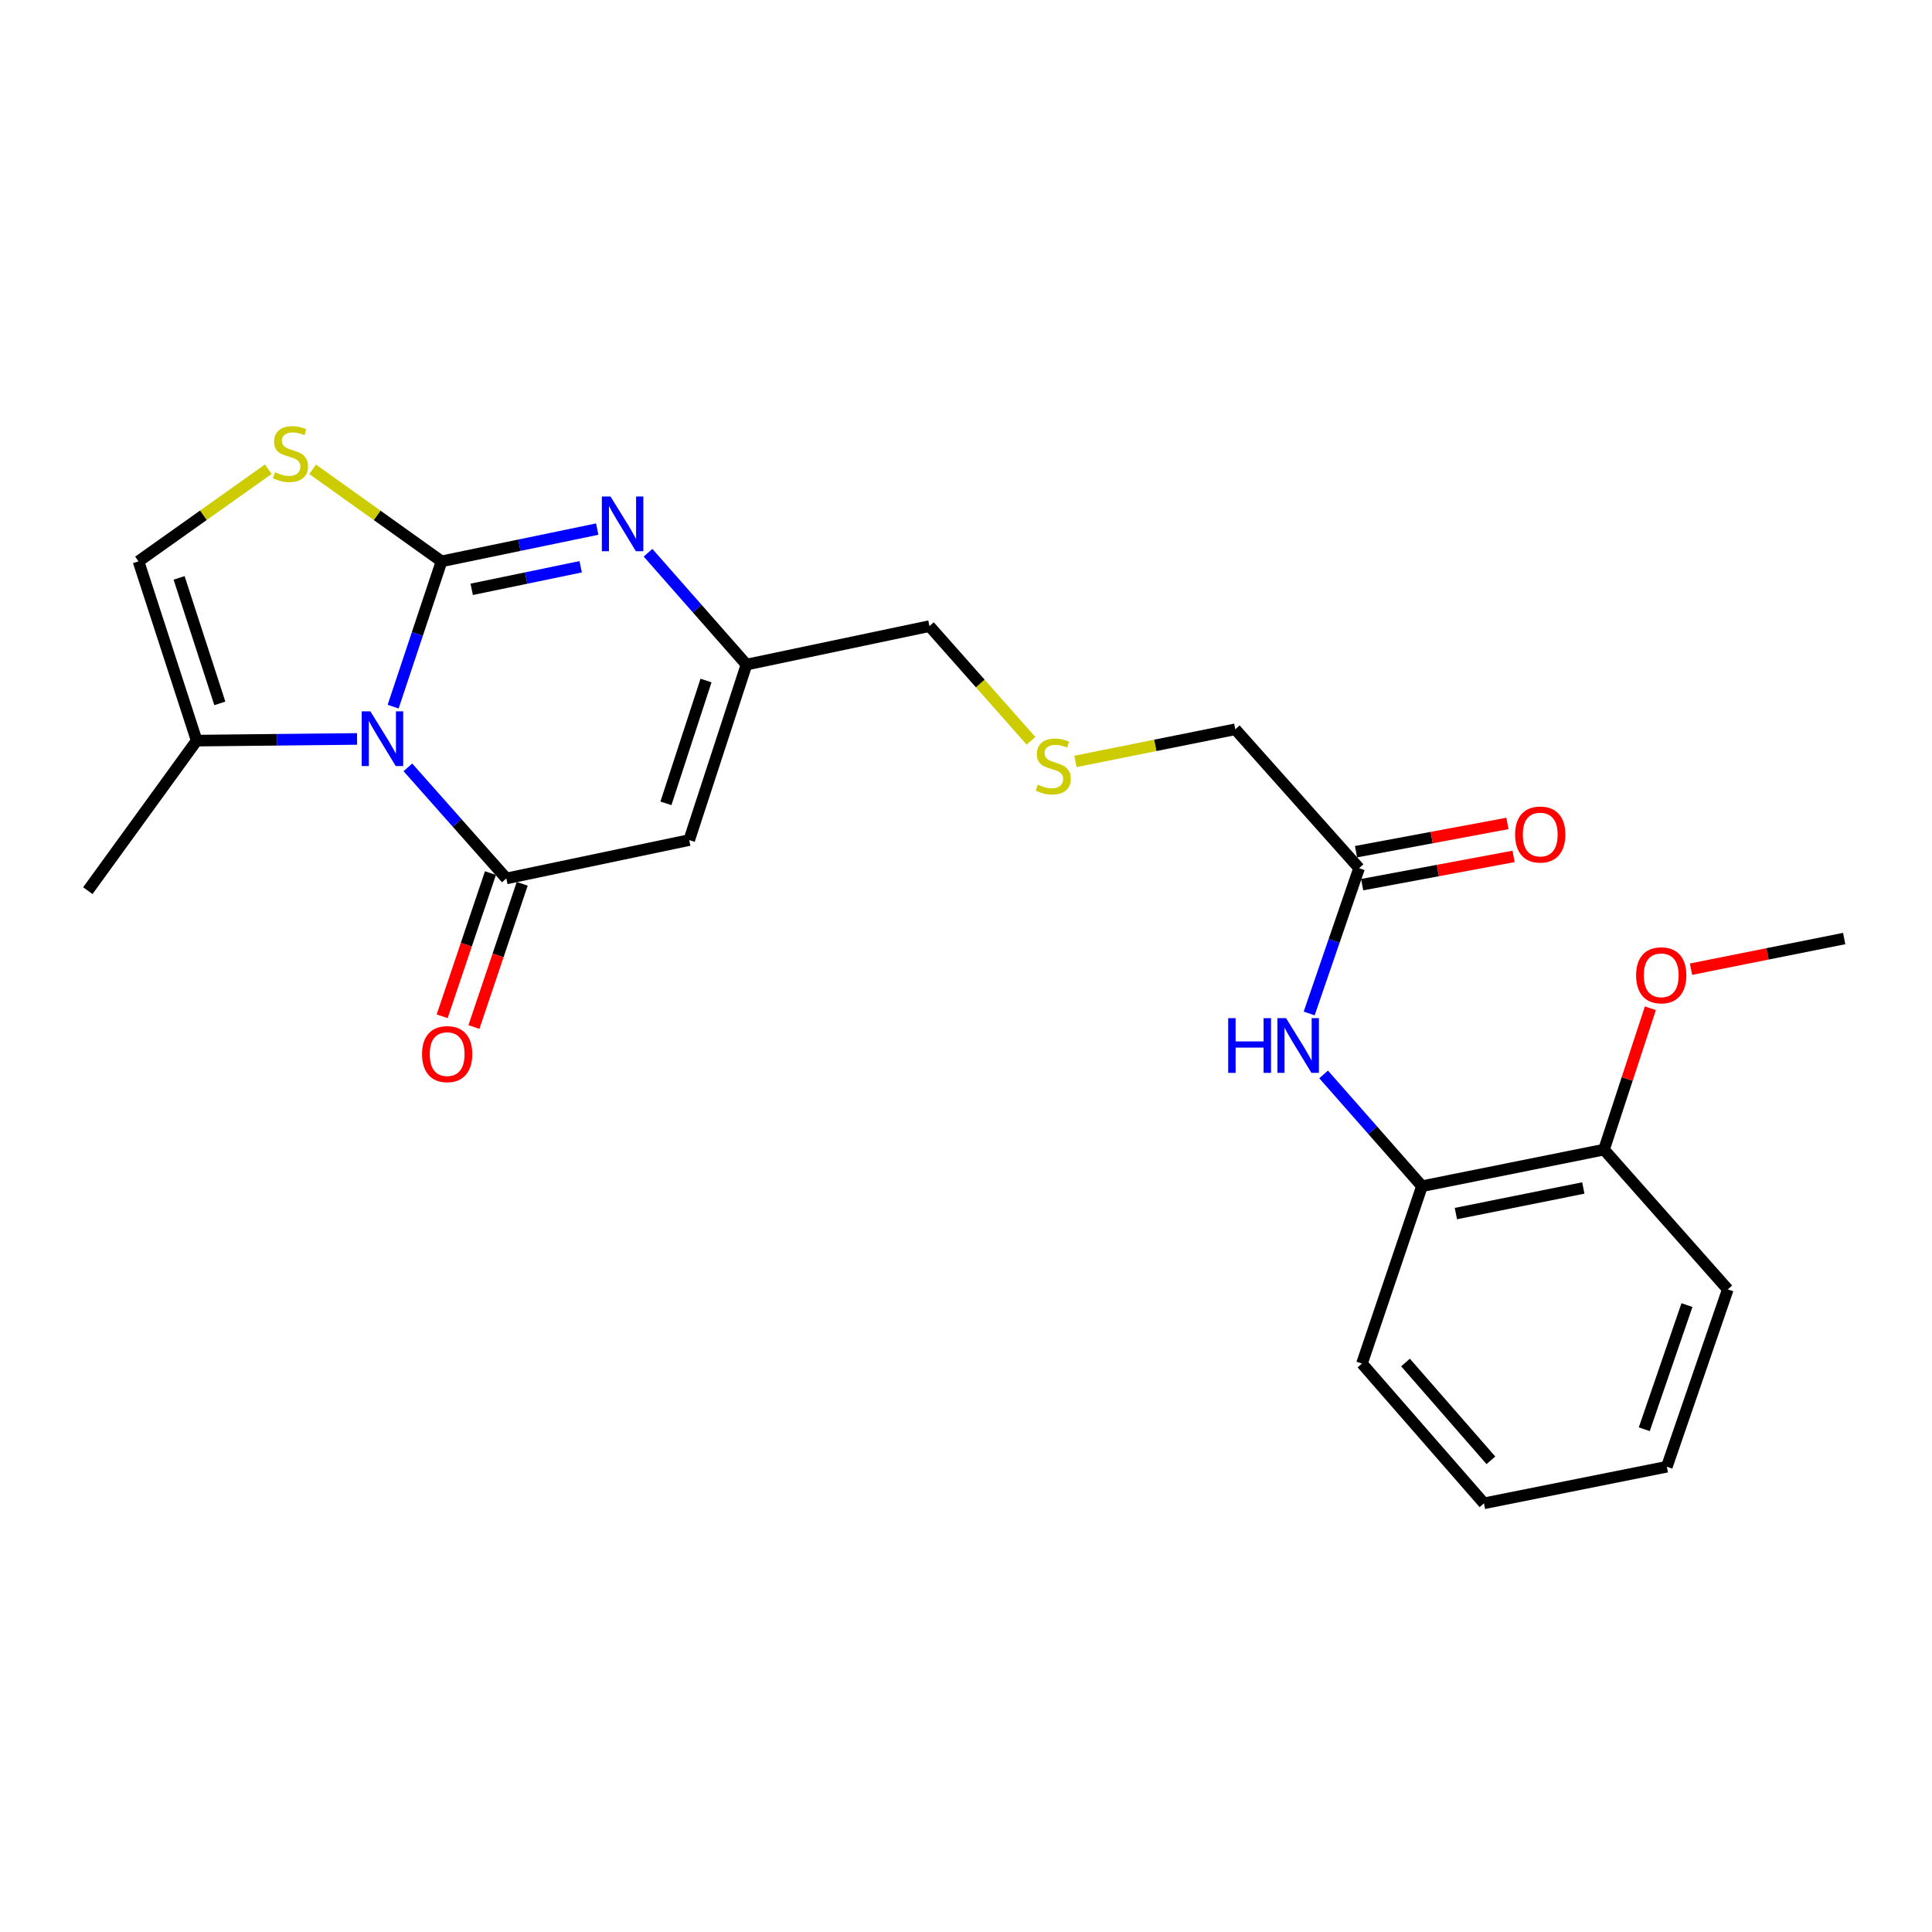 <?xml version='1.0' encoding='iso-8859-1'?>
<svg version='1.1' baseProfile='full'
              xmlns='http://www.w3.org/2000/svg'
                      xmlns:rdkit='http://www.rdkit.org/xml'
                      xmlns:xlink='http://www.w3.org/1999/xlink'
                  xml:space='preserve'
width='1000px' height='1000px' viewBox='0 0 1000 1000'>
<!-- END OF HEADER -->
<rect style='opacity:1.0;fill:#FFFFFF;stroke:none' width='1000' height='1000' x='0' y='0'> </rect>
<path class='bond-0' d='M 228.549,290.549 L 216.018,328.154' style='fill:none;fill-rule:evenodd;stroke:#000000;stroke-width:6px;stroke-linecap:butt;stroke-linejoin:miter;stroke-opacity:1' />
<path class='bond-0' d='M 216.018,328.154 L 203.487,365.759' style='fill:none;fill-rule:evenodd;stroke:#0000FF;stroke-width:6px;stroke-linecap:butt;stroke-linejoin:miter;stroke-opacity:1' />
<path class='bond-2' d='M 228.549,290.549 L 268.836,282.202' style='fill:none;fill-rule:evenodd;stroke:#000000;stroke-width:6px;stroke-linecap:butt;stroke-linejoin:miter;stroke-opacity:1' />
<path class='bond-2' d='M 268.836,282.202 L 309.123,273.856' style='fill:none;fill-rule:evenodd;stroke:#0000FF;stroke-width:6px;stroke-linecap:butt;stroke-linejoin:miter;stroke-opacity:1' />
<path class='bond-2' d='M 244.155,305.036 L 272.356,299.193' style='fill:none;fill-rule:evenodd;stroke:#000000;stroke-width:6px;stroke-linecap:butt;stroke-linejoin:miter;stroke-opacity:1' />
<path class='bond-2' d='M 272.356,299.193 L 300.557,293.35' style='fill:none;fill-rule:evenodd;stroke:#0000FF;stroke-width:6px;stroke-linecap:butt;stroke-linejoin:miter;stroke-opacity:1' />
<path class='bond-4' d='M 228.549,290.549 L 195.192,266.732' style='fill:none;fill-rule:evenodd;stroke:#000000;stroke-width:6px;stroke-linecap:butt;stroke-linejoin:miter;stroke-opacity:1' />
<path class='bond-4' d='M 195.192,266.732 L 161.835,242.915' style='fill:none;fill-rule:evenodd;stroke:#CCCC00;stroke-width:6px;stroke-linecap:butt;stroke-linejoin:miter;stroke-opacity:1' />
<path class='bond-1' d='M 211.119,397.183 L 236.597,425.933' style='fill:none;fill-rule:evenodd;stroke:#0000FF;stroke-width:6px;stroke-linecap:butt;stroke-linejoin:miter;stroke-opacity:1' />
<path class='bond-1' d='M 236.597,425.933 L 262.076,454.682' style='fill:none;fill-rule:evenodd;stroke:#000000;stroke-width:6px;stroke-linecap:butt;stroke-linejoin:miter;stroke-opacity:1' />
<path class='bond-6' d='M 184.818,382.474 L 143.308,382.907' style='fill:none;fill-rule:evenodd;stroke:#0000FF;stroke-width:6px;stroke-linecap:butt;stroke-linejoin:miter;stroke-opacity:1' />
<path class='bond-6' d='M 143.308,382.907 L 101.798,383.34' style='fill:none;fill-rule:evenodd;stroke:#000000;stroke-width:6px;stroke-linecap:butt;stroke-linejoin:miter;stroke-opacity:1' />
<path class='bond-11' d='M 253.854,451.911 L 241.36,488.974' style='fill:none;fill-rule:evenodd;stroke:#000000;stroke-width:6px;stroke-linecap:butt;stroke-linejoin:miter;stroke-opacity:1' />
<path class='bond-11' d='M 241.36,488.974 L 228.865,526.038' style='fill:none;fill-rule:evenodd;stroke:#FF0000;stroke-width:6px;stroke-linecap:butt;stroke-linejoin:miter;stroke-opacity:1' />
<path class='bond-11' d='M 270.297,457.454 L 257.802,494.517' style='fill:none;fill-rule:evenodd;stroke:#000000;stroke-width:6px;stroke-linecap:butt;stroke-linejoin:miter;stroke-opacity:1' />
<path class='bond-11' d='M 257.802,494.517 L 245.307,531.581' style='fill:none;fill-rule:evenodd;stroke:#FF0000;stroke-width:6px;stroke-linecap:butt;stroke-linejoin:miter;stroke-opacity:1' />
<path class='bond-25' d='M 262.076,454.682 L 356.736,434.815' style='fill:none;fill-rule:evenodd;stroke:#000000;stroke-width:6px;stroke-linecap:butt;stroke-linejoin:miter;stroke-opacity:1' />
<path class='bond-5' d='M 335.422,286.095 L 360.9,315.043' style='fill:none;fill-rule:evenodd;stroke:#0000FF;stroke-width:6px;stroke-linecap:butt;stroke-linejoin:miter;stroke-opacity:1' />
<path class='bond-5' d='M 360.9,315.043 L 386.378,343.991' style='fill:none;fill-rule:evenodd;stroke:#000000;stroke-width:6px;stroke-linecap:butt;stroke-linejoin:miter;stroke-opacity:1' />
<path class='bond-3' d='M 356.736,434.815 L 386.378,343.991' style='fill:none;fill-rule:evenodd;stroke:#000000;stroke-width:6px;stroke-linecap:butt;stroke-linejoin:miter;stroke-opacity:1' />
<path class='bond-3' d='M 344.688,415.808 L 365.437,352.231' style='fill:none;fill-rule:evenodd;stroke:#000000;stroke-width:6px;stroke-linecap:butt;stroke-linejoin:miter;stroke-opacity:1' />
<path class='bond-7' d='M 138.861,242.872 L 105.272,266.711' style='fill:none;fill-rule:evenodd;stroke:#CCCC00;stroke-width:6px;stroke-linecap:butt;stroke-linejoin:miter;stroke-opacity:1' />
<path class='bond-7' d='M 105.272,266.711 L 71.684,290.549' style='fill:none;fill-rule:evenodd;stroke:#000000;stroke-width:6px;stroke-linecap:butt;stroke-linejoin:miter;stroke-opacity:1' />
<path class='bond-15' d='M 386.378,343.991 L 481.077,324.076' style='fill:none;fill-rule:evenodd;stroke:#000000;stroke-width:6px;stroke-linecap:butt;stroke-linejoin:miter;stroke-opacity:1' />
<path class='bond-18' d='M 101.798,383.34 L 45.455,461.006' style='fill:none;fill-rule:evenodd;stroke:#000000;stroke-width:6px;stroke-linecap:butt;stroke-linejoin:miter;stroke-opacity:1' />
<path class='bond-24' d='M 101.798,383.34 L 71.684,290.549' style='fill:none;fill-rule:evenodd;stroke:#000000;stroke-width:6px;stroke-linecap:butt;stroke-linejoin:miter;stroke-opacity:1' />
<path class='bond-24' d='M 113.785,364.065 L 92.705,299.112' style='fill:none;fill-rule:evenodd;stroke:#000000;stroke-width:6px;stroke-linecap:butt;stroke-linejoin:miter;stroke-opacity:1' />
<path class='bond-8' d='M 677.629,524.573 L 690.546,486.967' style='fill:none;fill-rule:evenodd;stroke:#0000FF;stroke-width:6px;stroke-linecap:butt;stroke-linejoin:miter;stroke-opacity:1' />
<path class='bond-8' d='M 690.546,486.967 L 703.463,449.361' style='fill:none;fill-rule:evenodd;stroke:#000000;stroke-width:6px;stroke-linecap:butt;stroke-linejoin:miter;stroke-opacity:1' />
<path class='bond-9' d='M 685.097,556.121 L 710.551,585.049' style='fill:none;fill-rule:evenodd;stroke:#0000FF;stroke-width:6px;stroke-linecap:butt;stroke-linejoin:miter;stroke-opacity:1' />
<path class='bond-9' d='M 710.551,585.049 L 736.006,613.977' style='fill:none;fill-rule:evenodd;stroke:#000000;stroke-width:6px;stroke-linecap:butt;stroke-linejoin:miter;stroke-opacity:1' />
<path class='bond-12' d='M 736.006,613.977 L 830.233,595.045' style='fill:none;fill-rule:evenodd;stroke:#000000;stroke-width:6px;stroke-linecap:butt;stroke-linejoin:miter;stroke-opacity:1' />
<path class='bond-12' d='M 753.558,628.148 L 819.517,614.896' style='fill:none;fill-rule:evenodd;stroke:#000000;stroke-width:6px;stroke-linecap:butt;stroke-linejoin:miter;stroke-opacity:1' />
<path class='bond-19' d='M 736.006,613.977 L 704.947,705.784' style='fill:none;fill-rule:evenodd;stroke:#000000;stroke-width:6px;stroke-linecap:butt;stroke-linejoin:miter;stroke-opacity:1' />
<path class='bond-10' d='M 703.463,449.361 L 639.389,377.479' style='fill:none;fill-rule:evenodd;stroke:#000000;stroke-width:6px;stroke-linecap:butt;stroke-linejoin:miter;stroke-opacity:1' />
<path class='bond-13' d='M 705.054,457.89 L 744.239,450.582' style='fill:none;fill-rule:evenodd;stroke:#000000;stroke-width:6px;stroke-linecap:butt;stroke-linejoin:miter;stroke-opacity:1' />
<path class='bond-13' d='M 744.239,450.582 L 783.424,443.273' style='fill:none;fill-rule:evenodd;stroke:#FF0000;stroke-width:6px;stroke-linecap:butt;stroke-linejoin:miter;stroke-opacity:1' />
<path class='bond-13' d='M 701.872,440.833 L 741.057,433.524' style='fill:none;fill-rule:evenodd;stroke:#000000;stroke-width:6px;stroke-linecap:butt;stroke-linejoin:miter;stroke-opacity:1' />
<path class='bond-13' d='M 741.057,433.524 L 780.243,426.216' style='fill:none;fill-rule:evenodd;stroke:#FF0000;stroke-width:6px;stroke-linecap:butt;stroke-linejoin:miter;stroke-opacity:1' />
<path class='bond-17' d='M 830.233,595.045 L 842.23,558.456' style='fill:none;fill-rule:evenodd;stroke:#000000;stroke-width:6px;stroke-linecap:butt;stroke-linejoin:miter;stroke-opacity:1' />
<path class='bond-17' d='M 842.23,558.456 L 854.227,521.867' style='fill:none;fill-rule:evenodd;stroke:#FF0000;stroke-width:6px;stroke-linecap:butt;stroke-linejoin:miter;stroke-opacity:1' />
<path class='bond-20' d='M 830.233,595.045 L 894.308,667.38' style='fill:none;fill-rule:evenodd;stroke:#000000;stroke-width:6px;stroke-linecap:butt;stroke-linejoin:miter;stroke-opacity:1' />
<path class='bond-14' d='M 533.656,383.441 L 507.367,353.758' style='fill:none;fill-rule:evenodd;stroke:#CCCC00;stroke-width:6px;stroke-linecap:butt;stroke-linejoin:miter;stroke-opacity:1' />
<path class='bond-14' d='M 507.367,353.758 L 481.077,324.076' style='fill:none;fill-rule:evenodd;stroke:#000000;stroke-width:6px;stroke-linecap:butt;stroke-linejoin:miter;stroke-opacity:1' />
<path class='bond-16' d='M 556.635,394.113 L 598.012,385.796' style='fill:none;fill-rule:evenodd;stroke:#CCCC00;stroke-width:6px;stroke-linecap:butt;stroke-linejoin:miter;stroke-opacity:1' />
<path class='bond-16' d='M 598.012,385.796 L 639.389,377.479' style='fill:none;fill-rule:evenodd;stroke:#000000;stroke-width:6px;stroke-linecap:butt;stroke-linejoin:miter;stroke-opacity:1' />
<path class='bond-21' d='M 875.26,501.648 L 914.903,493.719' style='fill:none;fill-rule:evenodd;stroke:#FF0000;stroke-width:6px;stroke-linecap:butt;stroke-linejoin:miter;stroke-opacity:1' />
<path class='bond-21' d='M 914.903,493.719 L 954.545,485.789' style='fill:none;fill-rule:evenodd;stroke:#000000;stroke-width:6px;stroke-linecap:butt;stroke-linejoin:miter;stroke-opacity:1' />
<path class='bond-22' d='M 704.947,705.784 L 768.087,778.12' style='fill:none;fill-rule:evenodd;stroke:#000000;stroke-width:6px;stroke-linecap:butt;stroke-linejoin:miter;stroke-opacity:1' />
<path class='bond-22' d='M 727.49,705.225 L 771.688,755.859' style='fill:none;fill-rule:evenodd;stroke:#000000;stroke-width:6px;stroke-linecap:butt;stroke-linejoin:miter;stroke-opacity:1' />
<path class='bond-26' d='M 894.308,667.38 L 862.748,759.188' style='fill:none;fill-rule:evenodd;stroke:#000000;stroke-width:6px;stroke-linecap:butt;stroke-linejoin:miter;stroke-opacity:1' />
<path class='bond-26' d='M 873.165,675.511 L 851.073,739.776' style='fill:none;fill-rule:evenodd;stroke:#000000;stroke-width:6px;stroke-linecap:butt;stroke-linejoin:miter;stroke-opacity:1' />
<path class='bond-23' d='M 768.087,778.12 L 862.748,759.188' style='fill:none;fill-rule:evenodd;stroke:#000000;stroke-width:6px;stroke-linecap:butt;stroke-linejoin:miter;stroke-opacity:1' />
<path  class='atom-1' d='M 191.703 368.177
L 200.983 383.177
Q 201.903 384.657, 203.383 387.337
Q 204.863 390.017, 204.943 390.177
L 204.943 368.177
L 208.703 368.177
L 208.703 396.497
L 204.823 396.497
L 194.863 380.097
Q 193.703 378.177, 192.463 375.977
Q 191.263 373.777, 190.903 373.097
L 190.903 396.497
L 187.223 396.497
L 187.223 368.177
L 191.703 368.177
' fill='#0000FF'/>
<path  class='atom-3' d='M 315.996 256.975
L 325.276 271.975
Q 326.196 273.455, 327.676 276.135
Q 329.156 278.815, 329.236 278.975
L 329.236 256.975
L 332.996 256.975
L 332.996 285.295
L 329.116 285.295
L 319.156 268.895
Q 317.996 266.975, 316.756 264.775
Q 315.556 262.575, 315.196 261.895
L 315.196 285.295
L 311.516 285.295
L 311.516 256.975
L 315.996 256.975
' fill='#0000FF'/>
<path  class='atom-5' d='M 142.353 244.437
Q 142.673 244.557, 143.993 245.117
Q 145.313 245.677, 146.753 246.037
Q 148.233 246.357, 149.673 246.357
Q 152.353 246.357, 153.913 245.077
Q 155.473 243.757, 155.473 241.477
Q 155.473 239.917, 154.673 238.957
Q 153.913 237.997, 152.713 237.477
Q 151.513 236.957, 149.513 236.357
Q 146.993 235.597, 145.473 234.877
Q 143.993 234.157, 142.913 232.637
Q 141.873 231.117, 141.873 228.557
Q 141.873 224.997, 144.273 222.797
Q 146.713 220.597, 151.513 220.597
Q 154.793 220.597, 158.513 222.157
L 157.593 225.237
Q 154.193 223.837, 151.633 223.837
Q 148.873 223.837, 147.353 224.997
Q 145.833 226.117, 145.873 228.077
Q 145.873 229.597, 146.633 230.517
Q 147.433 231.437, 148.553 231.957
Q 149.713 232.477, 151.633 233.077
Q 154.193 233.877, 155.713 234.677
Q 157.233 235.477, 158.313 237.117
Q 159.433 238.717, 159.433 241.477
Q 159.433 245.397, 156.793 247.517
Q 154.193 249.597, 149.833 249.597
Q 147.313 249.597, 145.393 249.037
Q 143.513 248.517, 141.273 247.597
L 142.353 244.437
' fill='#CCCC00'/>
<path  class='atom-9' d='M 635.712 526.999
L 639.552 526.999
L 639.552 539.039
L 654.032 539.039
L 654.032 526.999
L 657.872 526.999
L 657.872 555.319
L 654.032 555.319
L 654.032 542.239
L 639.552 542.239
L 639.552 555.319
L 635.712 555.319
L 635.712 526.999
' fill='#0000FF'/>
<path  class='atom-9' d='M 665.672 526.999
L 674.952 541.999
Q 675.872 543.479, 677.352 546.159
Q 678.832 548.839, 678.912 548.999
L 678.912 526.999
L 682.672 526.999
L 682.672 555.319
L 678.792 555.319
L 668.832 538.919
Q 667.672 536.999, 666.432 534.799
Q 665.232 532.599, 664.872 531.919
L 664.872 555.319
L 661.192 555.319
L 661.192 526.999
L 665.672 526.999
' fill='#0000FF'/>
<path  class='atom-12' d='M 218.451 545.606
Q 218.451 538.806, 221.811 535.006
Q 225.171 531.206, 231.451 531.206
Q 237.731 531.206, 241.091 535.006
Q 244.451 538.806, 244.451 545.606
Q 244.451 552.486, 241.051 556.406
Q 237.651 560.286, 231.451 560.286
Q 225.211 560.286, 221.811 556.406
Q 218.451 552.526, 218.451 545.606
M 231.451 557.086
Q 235.771 557.086, 238.091 554.206
Q 240.451 551.286, 240.451 545.606
Q 240.451 540.046, 238.091 537.246
Q 235.771 534.406, 231.451 534.406
Q 227.131 534.406, 224.771 537.206
Q 222.451 540.006, 222.451 545.606
Q 222.451 551.326, 224.771 554.206
Q 227.131 557.086, 231.451 557.086
' fill='#FF0000'/>
<path  class='atom-14' d='M 784.218 431.955
Q 784.218 425.155, 787.578 421.355
Q 790.938 417.555, 797.218 417.555
Q 803.498 417.555, 806.858 421.355
Q 810.218 425.155, 810.218 431.955
Q 810.218 438.835, 806.818 442.755
Q 803.418 446.635, 797.218 446.635
Q 790.978 446.635, 787.578 442.755
Q 784.218 438.875, 784.218 431.955
M 797.218 443.435
Q 801.538 443.435, 803.858 440.555
Q 806.218 437.635, 806.218 431.955
Q 806.218 426.395, 803.858 423.595
Q 801.538 420.755, 797.218 420.755
Q 792.898 420.755, 790.538 423.555
Q 788.218 426.355, 788.218 431.955
Q 788.218 437.675, 790.538 440.555
Q 792.898 443.435, 797.218 443.435
' fill='#FF0000'/>
<path  class='atom-15' d='M 537.152 406.141
Q 537.472 406.261, 538.792 406.821
Q 540.112 407.381, 541.552 407.741
Q 543.032 408.061, 544.472 408.061
Q 547.152 408.061, 548.712 406.781
Q 550.272 405.461, 550.272 403.181
Q 550.272 401.621, 549.472 400.661
Q 548.712 399.701, 547.512 399.181
Q 546.312 398.661, 544.312 398.061
Q 541.792 397.301, 540.272 396.581
Q 538.792 395.861, 537.712 394.341
Q 536.672 392.821, 536.672 390.261
Q 536.672 386.701, 539.072 384.501
Q 541.512 382.301, 546.312 382.301
Q 549.592 382.301, 553.312 383.861
L 552.392 386.941
Q 548.992 385.541, 546.432 385.541
Q 543.672 385.541, 542.152 386.701
Q 540.632 387.821, 540.672 389.781
Q 540.672 391.301, 541.432 392.221
Q 542.232 393.141, 543.352 393.661
Q 544.512 394.181, 546.432 394.781
Q 548.992 395.581, 550.512 396.381
Q 552.032 397.181, 553.112 398.821
Q 554.232 400.421, 554.232 403.181
Q 554.232 407.101, 551.592 409.221
Q 548.992 411.301, 544.632 411.301
Q 542.112 411.301, 540.192 410.741
Q 538.312 410.221, 536.072 409.301
L 537.152 406.141
' fill='#CCCC00'/>
<path  class='atom-18' d='M 846.846 504.811
Q 846.846 498.011, 850.206 494.211
Q 853.566 490.411, 859.846 490.411
Q 866.126 490.411, 869.486 494.211
Q 872.846 498.011, 872.846 504.811
Q 872.846 511.691, 869.446 515.611
Q 866.046 519.491, 859.846 519.491
Q 853.606 519.491, 850.206 515.611
Q 846.846 511.731, 846.846 504.811
M 859.846 516.291
Q 864.166 516.291, 866.486 513.411
Q 868.846 510.491, 868.846 504.811
Q 868.846 499.251, 866.486 496.451
Q 864.166 493.611, 859.846 493.611
Q 855.526 493.611, 853.166 496.411
Q 850.846 499.211, 850.846 504.811
Q 850.846 510.531, 853.166 513.411
Q 855.526 516.291, 859.846 516.291
' fill='#FF0000'/>
</svg>
